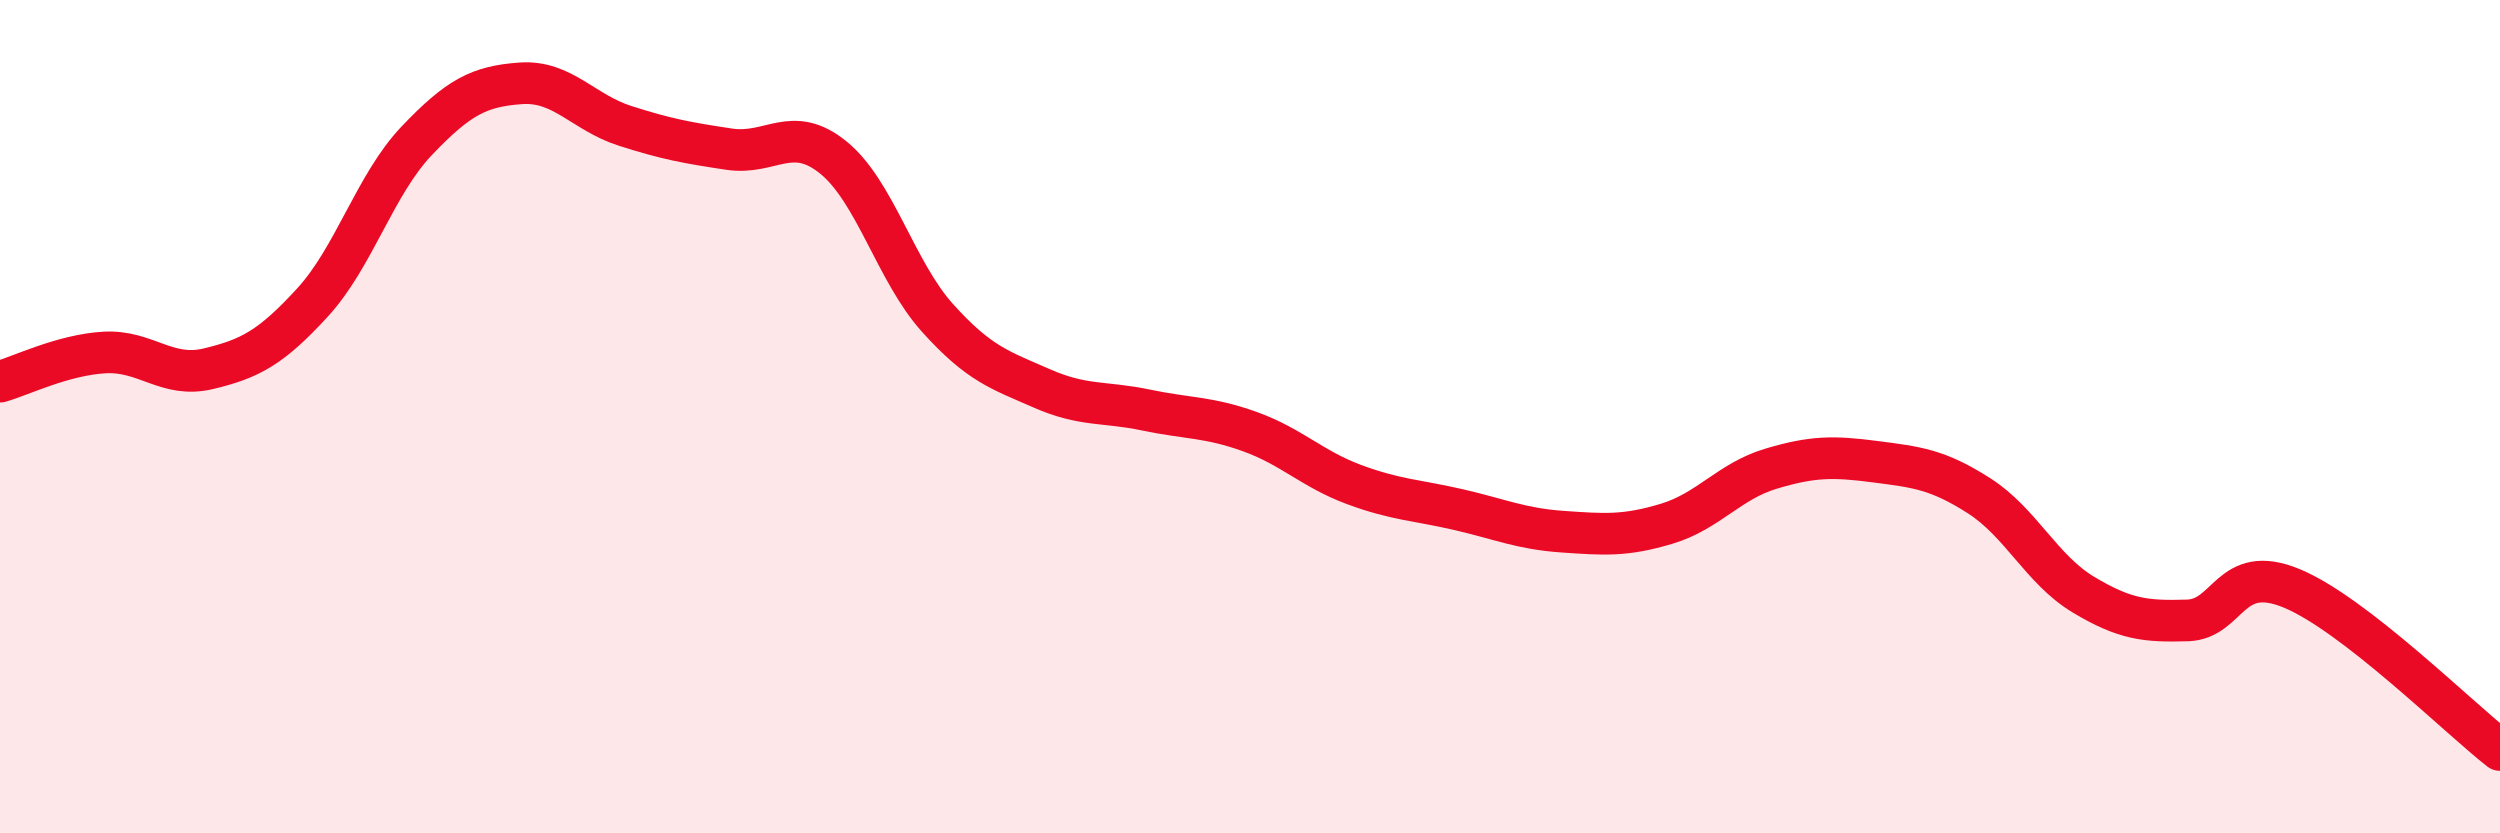
    <svg width="60" height="20" viewBox="0 0 60 20" xmlns="http://www.w3.org/2000/svg">
      <path
        d="M 0,9.16 C 0.5,9.02 1.5,8.52 2.5,8.46 C 3.5,8.4 4,9.09 5,8.85 C 6,8.61 6.5,8.35 7.5,7.26 C 8.5,6.17 9,4.43 10,3.38 C 11,2.33 11.5,2.07 12.5,2 C 13.5,1.93 14,2.7 15,3.02 C 16,3.34 16.5,3.43 17.5,3.58 C 18.5,3.73 19,2.97 20,3.78 C 21,4.59 21.5,6.52 22.5,7.63 C 23.5,8.74 24,8.88 25,9.32 C 26,9.76 26.5,9.63 27.5,9.84 C 28.5,10.05 29,10 30,10.36 C 31,10.72 31.5,11.26 32.5,11.63 C 33.5,12 34,12 35,12.23 C 36,12.46 36.5,12.69 37.5,12.76 C 38.5,12.83 39,12.87 40,12.57 C 41,12.27 41.5,11.55 42.5,11.25 C 43.5,10.95 44,10.95 45,11.08 C 46,11.21 46.5,11.26 47.5,11.9 C 48.5,12.54 49,13.67 50,14.27 C 51,14.87 51.5,14.92 52.5,14.89 C 53.5,14.86 53.5,13.5 55,14.12 C 56.5,14.74 59,17.22 60,18L60 20L0 20Z"
        fill="#EB0A25"
        opacity="0.1"
        stroke-linecap="round"
        stroke-linejoin="round"
      />
      <path
        d="M 0,9.16 C 0.5,9.02 1.5,8.52 2.5,8.46 C 3.5,8.4 4,9.09 5,8.85 C 6,8.61 6.5,8.35 7.5,7.26 C 8.5,6.17 9,4.43 10,3.38 C 11,2.33 11.5,2.07 12.5,2 C 13.5,1.93 14,2.7 15,3.02 C 16,3.34 16.5,3.43 17.5,3.58 C 18.5,3.73 19,2.97 20,3.78 C 21,4.59 21.5,6.52 22.5,7.63 C 23.5,8.74 24,8.88 25,9.32 C 26,9.76 26.5,9.63 27.5,9.84 C 28.5,10.05 29,10 30,10.36 C 31,10.72 31.5,11.26 32.5,11.63 C 33.5,12 34,12 35,12.23 C 36,12.46 36.5,12.69 37.5,12.76 C 38.5,12.83 39,12.87 40,12.57 C 41,12.27 41.5,11.55 42.5,11.25 C 43.5,10.95 44,10.95 45,11.08 C 46,11.21 46.5,11.26 47.5,11.9 C 48.5,12.54 49,13.67 50,14.27 C 51,14.87 51.5,14.92 52.5,14.89 C 53.5,14.86 53.5,13.5 55,14.12 C 56.5,14.74 59,17.22 60,18"
        stroke="#EB0A25"
        stroke-width="1"
        fill="none"
        stroke-linecap="round"
        stroke-linejoin="round"
      />
    </svg>
  